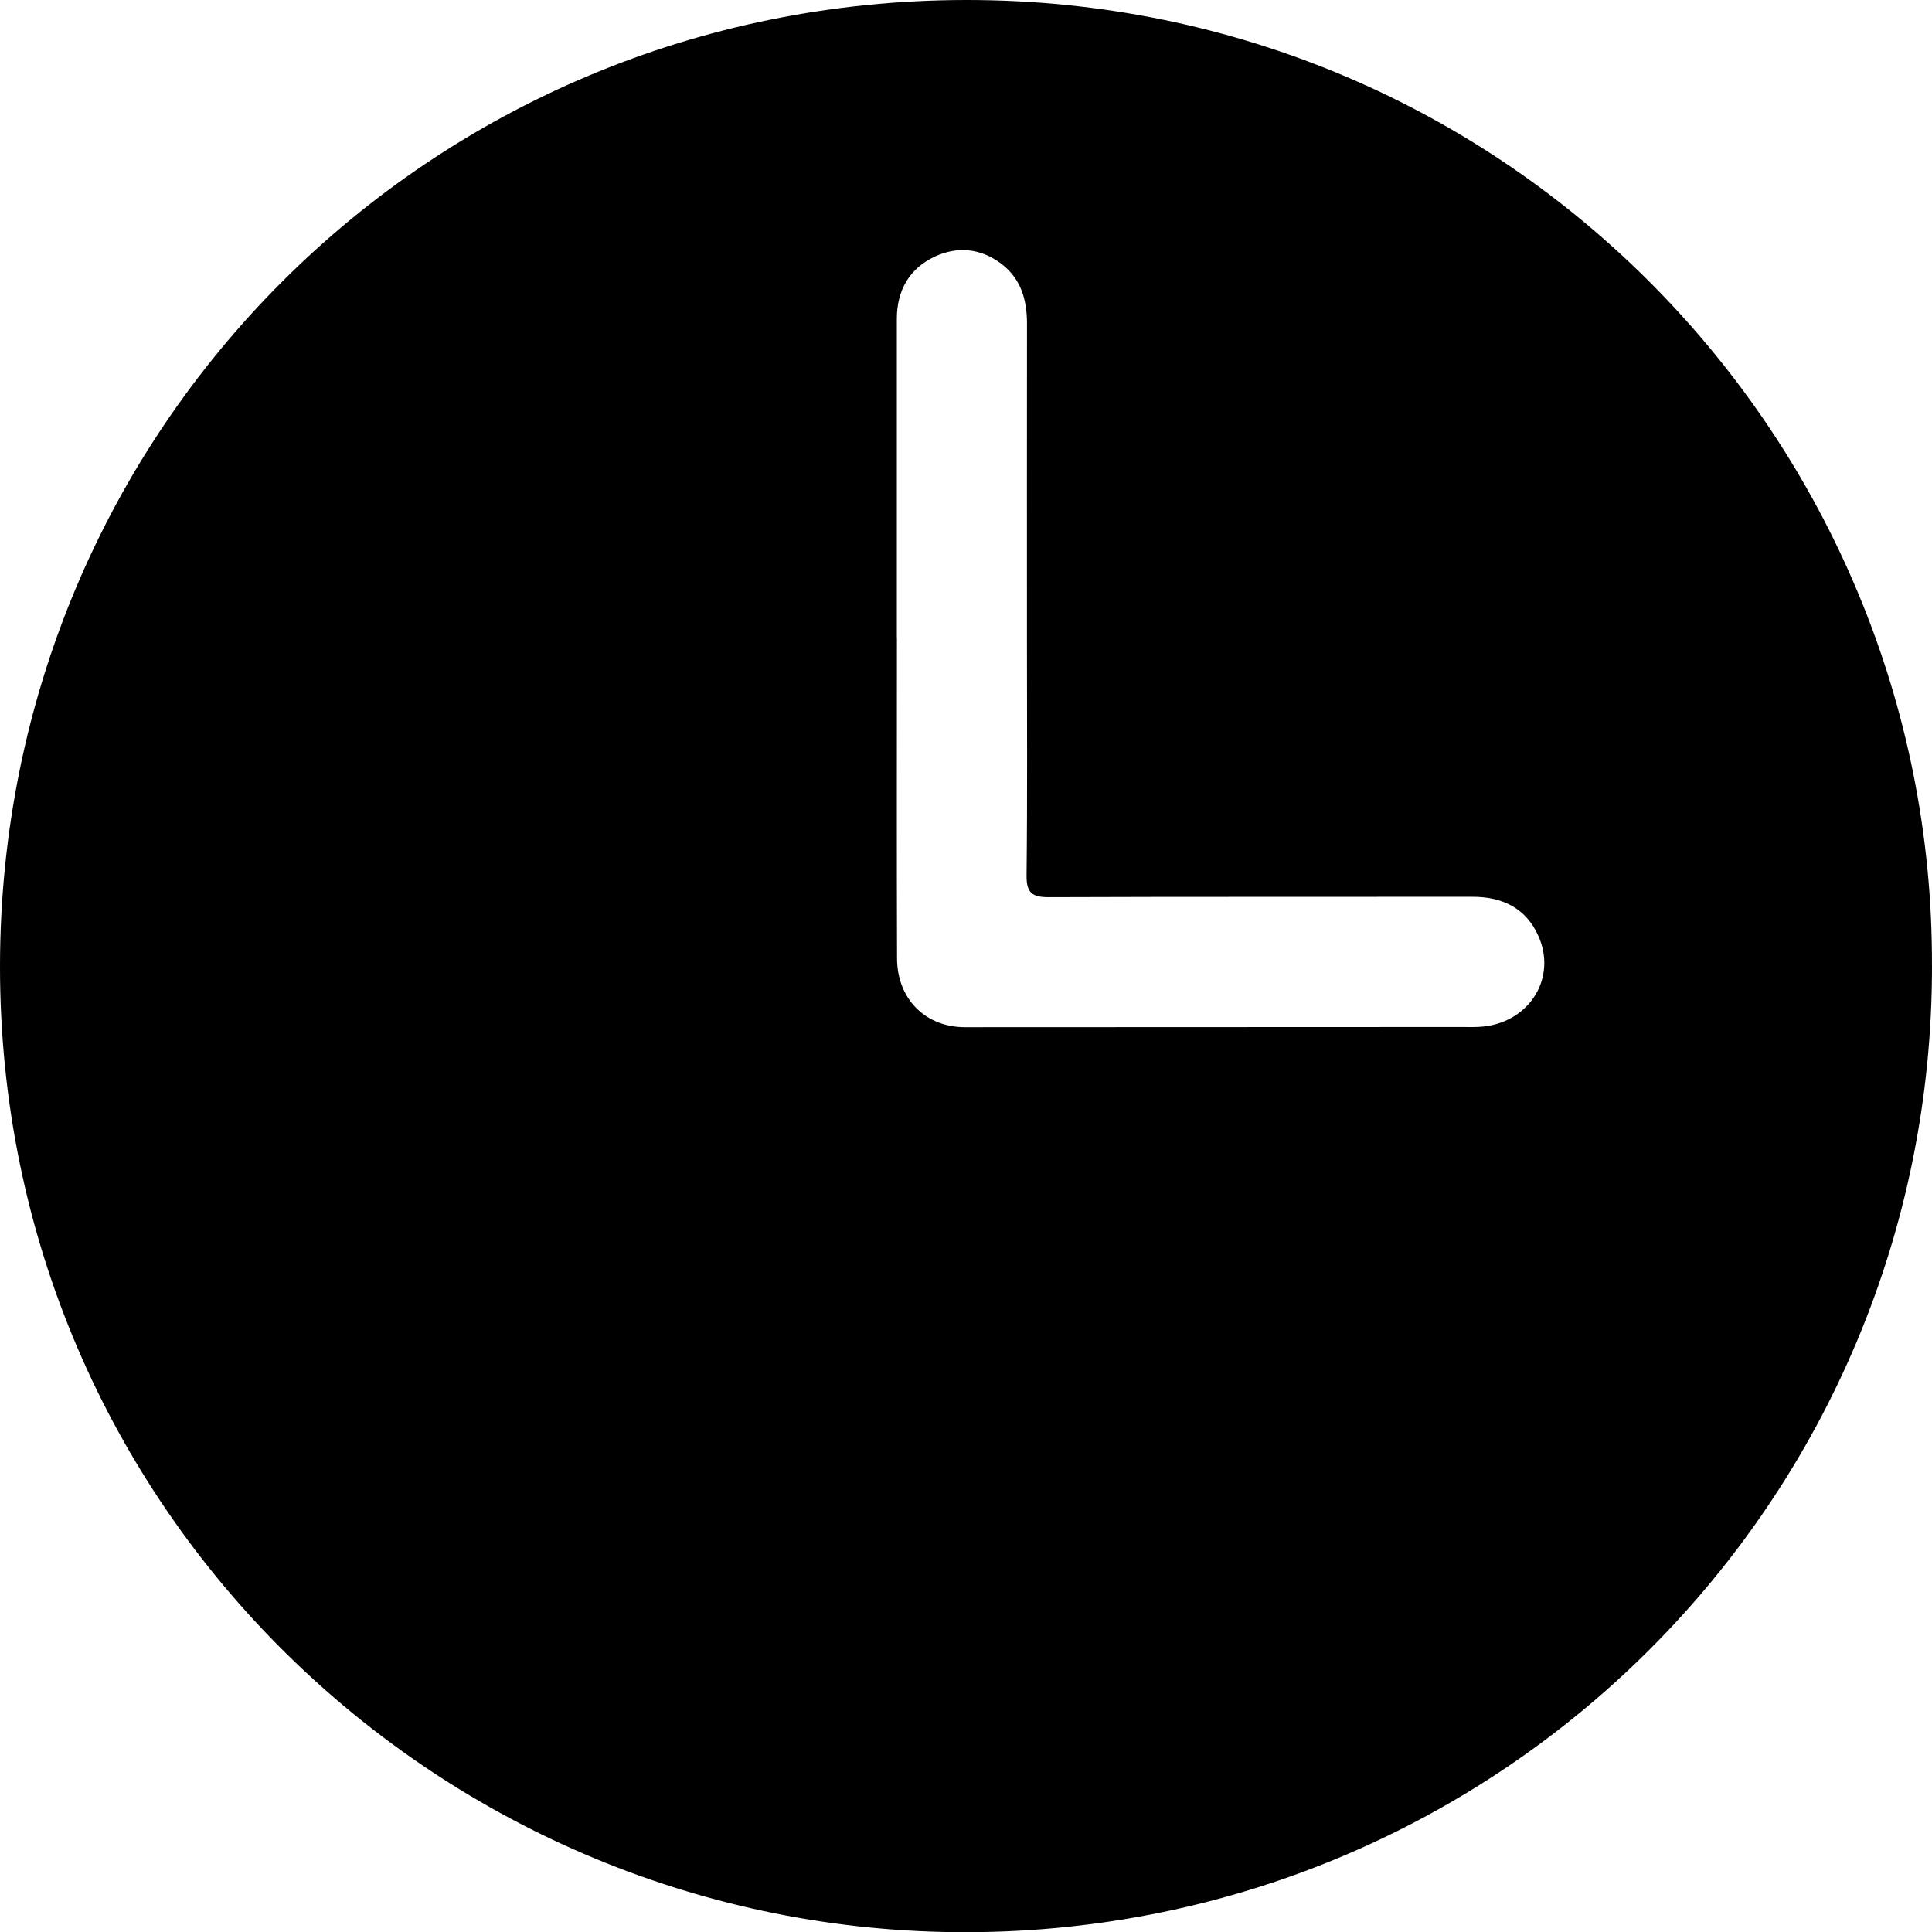 <?xml version="1.0" encoding="UTF-8"?><svg id="Layer_1" xmlns="http://www.w3.org/2000/svg" viewBox="0 0 497 497.05"><path d="M497,248.41c.13,137.5-110.69,248.29-248.12,248.64C113.84,497.4-.12,388.72,0,248.49,.12,110.28,110.59,.1,248.53,0c140.06-.1,248.94,113.67,248.46,248.41h.01ZM230.73,164.04c0,27.49-.06,54.98,.03,82.47,.03,10.52,7.33,17.74,17.5,17.73,42.48-.02,84.97-.03,127.45-.05,2,0,4.01,.09,5.99-.13,11.91-1.32,18.83-12.62,14.03-23.32-3.2-7.13-9.23-10.05-16.95-10.04-36.32,.05-72.64-.04-108.96,.1-4.26,.02-5.79-1.07-5.74-5.59,.23-20.16,.1-40.32,.1-60.48,0-27.16-.02-54.31,.01-81.47,0-6.14-1.55-11.59-6.64-15.43-5.25-3.97-11.26-4.52-17.02-1.85-6.58,3.05-9.83,8.71-9.82,16.09,0,27.32,0,54.65,0,81.97h.02Z"/></svg>
